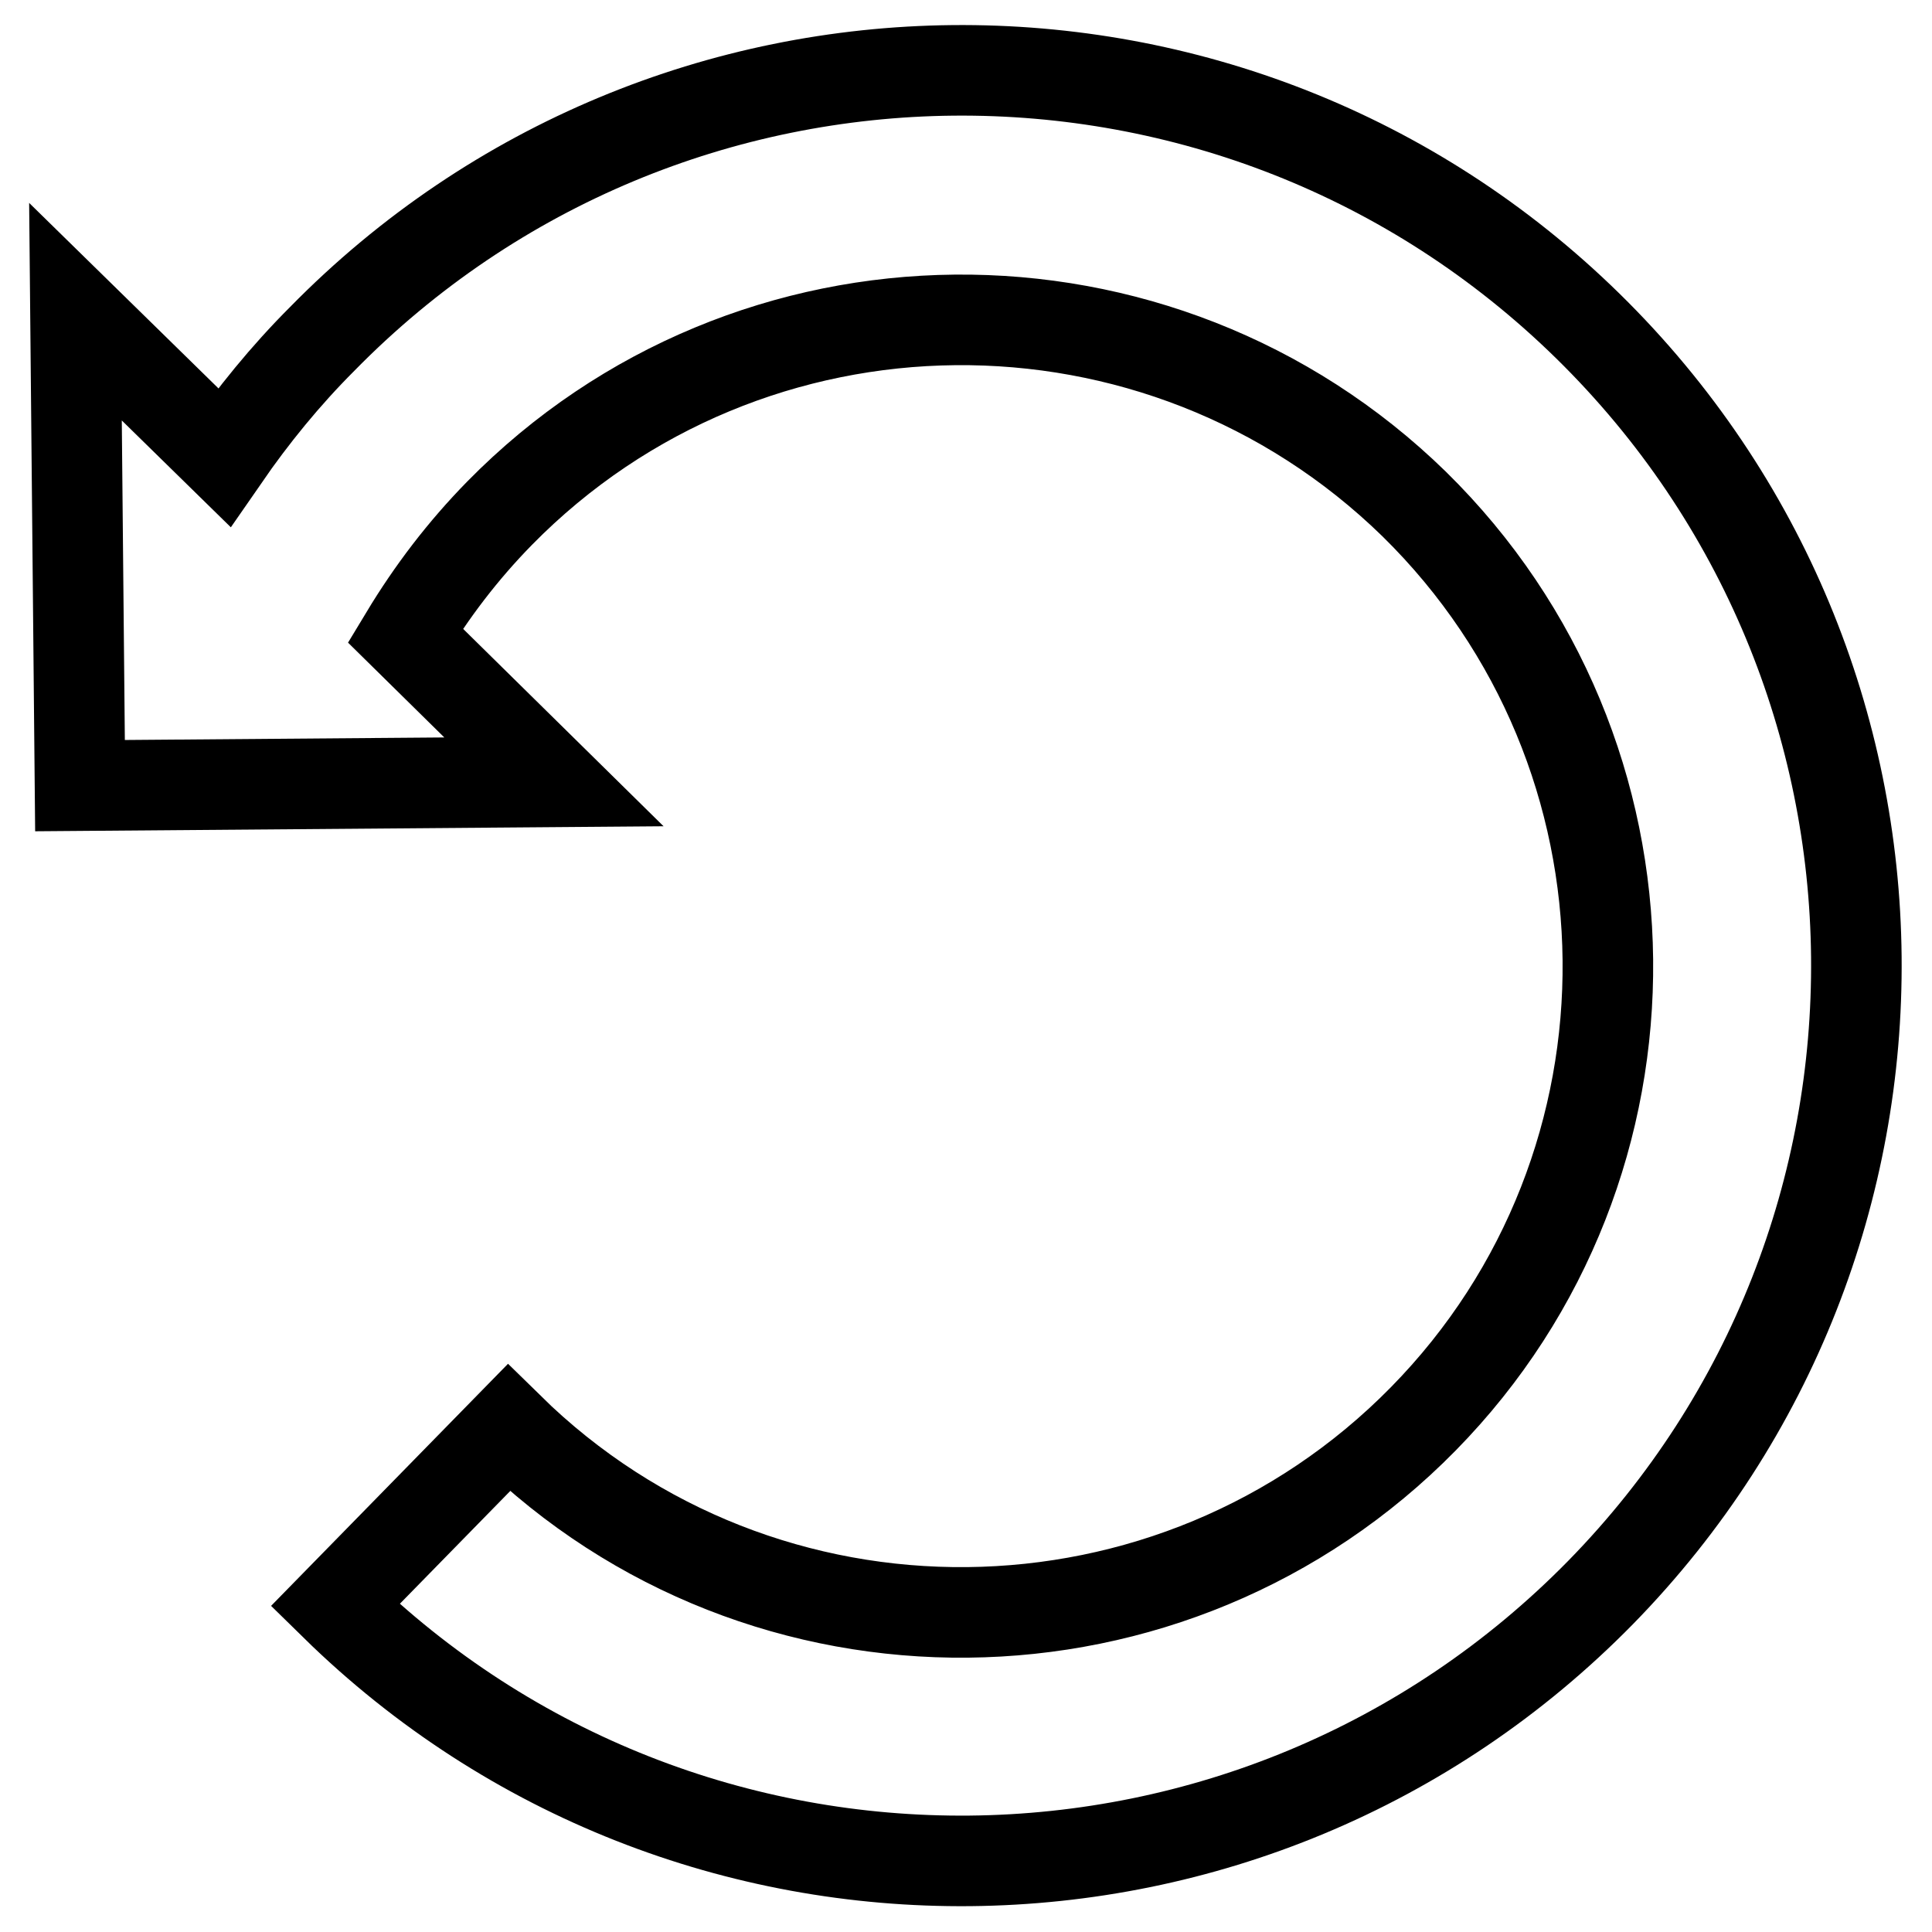 <?xml version="1.0" encoding="utf-8"?>
<!-- Svg Vector Icons : http://www.onlinewebfonts.com/icon -->
<!DOCTYPE svg PUBLIC "-//W3C//DTD SVG 1.1//EN" "http://www.w3.org/Graphics/SVG/1.1/DTD/svg11.dtd">
<svg version="1.1" xmlns="http://www.w3.org/2000/svg" xmlns:xlink="http://www.w3.org/1999/xlink" x="0px" y="0px" viewBox="0 0 256 256" enable-background="new 0 0 256 256" xml:space="preserve">
<g> <path stroke-width="12" fill-opacity="0" stroke="#000000"  d="M67.4,189.2c33.7,33.1,88.1,32.5,121.2-1.2c33.1-33.7,32.5-88.1-1.2-121.2C153.6,33.8,99.3,34.3,66.2,68 c-4.9,5-9,10.4-12.5,16.2l19.7,19.4l-62.8,0.5L10,41.3l19.7,19.3c3.8-5.5,8.1-10.8,13-15.7c45.9-46.8,121-47.5,167.7-1.7 c46.8,45.9,47.5,121,1.7,167.8c-45.9,46.8-121,47.5-167.7,1.7L67.4,189.2z"/></g>
</svg>